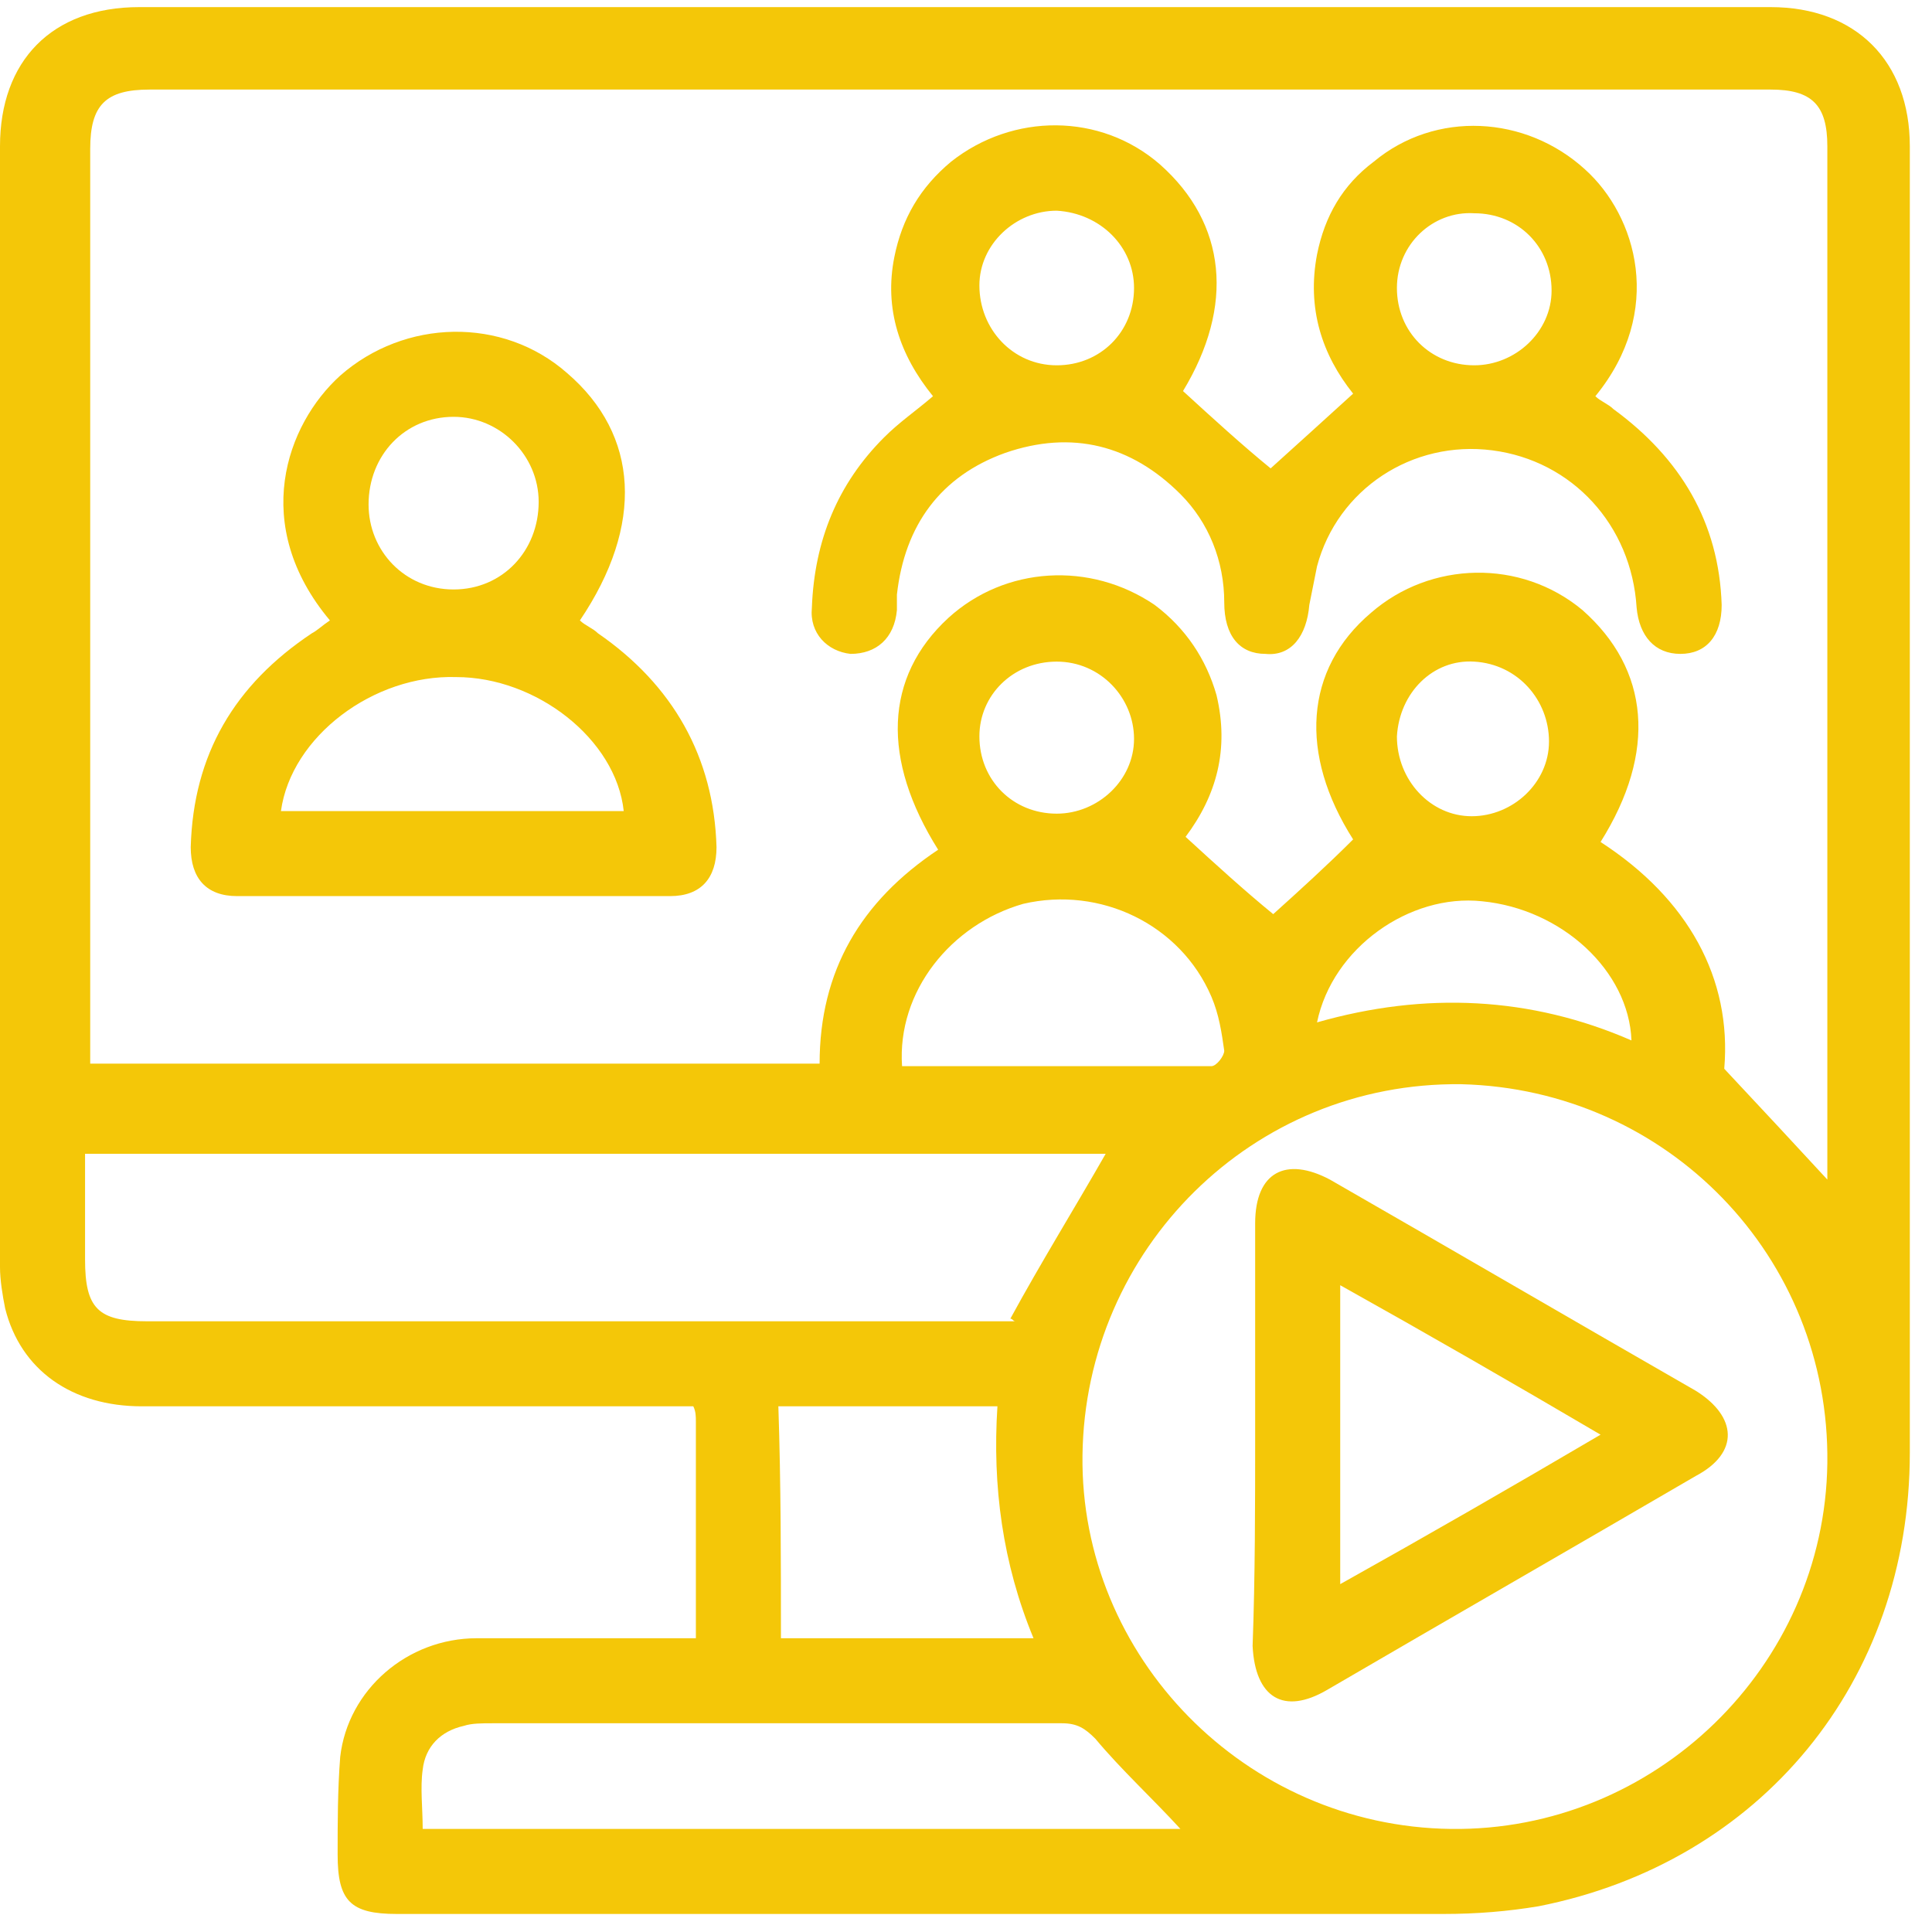 <svg xmlns="http://www.w3.org/2000/svg" width="75" height="75" viewBox="0 0 75 75" fill="none"><path d="M27.014 63.596C27.014 60.795 27.014 57.995 27.014 55.194C27.014 54.993 27.014 54.794 26.914 54.593C26.514 54.593 26.214 54.593 25.814 54.593C19.01 54.593 12.306 54.593 5.503 54.593C2.801 54.593 0.8 53.193 0.2 50.792C0.1 50.292 0 49.692 0 49.192C0 34.687 0 20.183 0 5.678C0 2.377 2.001 0.276 5.403 0.276C26.514 0.276 47.625 0.276 68.736 0.276C72.038 0.276 74.139 2.377 74.139 5.678C74.139 22.583 74.139 39.489 74.139 56.394C74.139 65.297 68.336 72.299 59.731 74C58.531 74.2 57.33 74.3 56.029 74.3C42.522 74.3 28.915 74.3 15.408 74.3C13.607 74.3 13.107 73.799 13.107 71.999C13.107 70.699 13.107 69.498 13.207 68.198C13.507 65.597 15.808 63.596 18.51 63.596C21.311 63.596 24.113 63.596 26.814 63.596C26.814 63.596 26.814 63.596 27.014 63.596ZM36.419 32.986C34.218 29.485 34.318 26.284 36.819 23.984C39.02 21.983 42.322 21.783 44.824 23.483C46.024 24.384 46.825 25.584 47.225 26.985C47.725 29.085 47.225 30.886 46.024 32.486C47.225 33.587 48.325 34.587 49.426 35.487C50.426 34.587 51.527 33.587 52.528 32.586C50.426 29.285 50.627 25.984 53.228 23.784C55.529 21.783 59.031 21.683 61.432 23.684C64.034 25.984 64.334 29.185 62.133 32.686C65.534 34.887 67.235 37.988 66.935 41.489C68.436 43.09 69.737 44.49 70.937 45.791C70.937 45.691 70.937 45.49 70.937 45.291C70.937 32.086 70.937 18.882 70.937 5.678C70.937 4.077 70.337 3.477 68.736 3.477C47.725 3.477 26.714 3.477 5.803 3.477C4.102 3.477 3.502 4.077 3.502 5.778C3.502 17.382 3.502 28.885 3.502 40.489C3.502 40.789 3.502 41.089 3.502 41.289C13.007 41.289 22.312 41.289 31.817 41.289C31.817 37.688 33.417 34.987 36.419 32.986ZM42.022 56.494C41.922 64.296 48.325 70.899 56.33 70.999C64.234 71.099 70.837 64.697 70.937 56.794C71.037 48.792 64.734 42.289 56.73 42.089C48.626 41.989 42.122 48.492 42.022 56.494ZM39.421 51.292C39.321 51.292 39.321 51.192 39.221 51.192C40.421 48.992 41.722 46.891 42.922 44.79C29.816 44.79 16.609 44.79 3.302 44.79C3.302 46.191 3.302 47.591 3.302 48.892C3.302 50.792 3.802 51.292 5.703 51.292C16.709 51.292 27.614 51.292 38.62 51.292C38.92 51.292 39.221 51.292 39.421 51.292ZM45.824 70.999C44.724 69.798 43.523 68.698 42.522 67.498C42.122 67.097 41.822 66.897 41.222 66.897C33.818 66.897 26.514 66.897 19.11 66.897C18.71 66.897 18.31 66.897 18.009 66.997C17.109 67.197 16.509 67.798 16.409 68.698C16.309 69.398 16.409 70.198 16.409 70.999C26.214 70.999 36.119 70.999 45.824 70.999ZM30.316 63.596C33.618 63.596 36.819 63.596 40.121 63.596C38.92 60.695 38.52 57.694 38.72 54.593C35.819 54.593 33.017 54.593 30.216 54.593C30.316 57.594 30.316 60.595 30.316 63.596ZM35.018 41.389C39.02 41.389 43.023 41.389 47.025 41.389C47.225 41.389 47.525 40.989 47.525 40.789C47.425 40.089 47.325 39.389 47.025 38.688C45.824 35.888 42.722 34.387 39.721 35.087C36.919 35.888 34.818 38.488 35.018 41.389ZM51.127 39.689C55.329 38.488 59.431 38.688 63.333 40.389C63.233 37.688 60.632 35.287 57.53 34.987C54.729 34.687 51.727 36.788 51.127 39.689ZM54.228 28.585C54.228 30.286 55.529 31.686 57.13 31.686C58.731 31.686 60.132 30.386 60.132 28.785C60.132 27.185 58.931 25.784 57.23 25.684C55.629 25.584 54.328 26.885 54.228 28.585ZM41.022 25.684C39.321 25.684 38.02 26.985 38.02 28.585C38.02 30.286 39.321 31.586 41.022 31.586C42.622 31.586 44.023 30.286 44.023 28.685C44.023 27.085 42.722 25.684 41.022 25.684Z" fill="#F4C708"></path><path d="M45.924 15.181C47.125 16.281 48.225 17.282 49.326 18.182C50.326 17.282 51.427 16.281 52.528 15.281C51.327 13.781 50.727 11.98 51.127 9.879C51.427 8.379 52.127 7.178 53.328 6.278C55.729 4.278 59.231 4.478 61.532 6.578C63.533 8.379 64.634 12.08 61.932 15.381C62.133 15.581 62.433 15.681 62.633 15.881C65.234 17.782 66.735 20.283 66.835 23.484C66.835 24.684 66.235 25.384 65.234 25.384C64.234 25.384 63.633 24.684 63.533 23.584C63.333 20.383 61.032 17.882 57.93 17.482C54.829 17.082 51.927 18.982 51.127 21.983C51.027 22.483 50.927 22.983 50.827 23.484C50.727 24.684 50.126 25.484 49.126 25.384C48.125 25.384 47.525 24.684 47.525 23.384C47.525 21.783 46.925 20.283 45.824 19.182C43.923 17.282 41.622 16.681 39.02 17.582C36.519 18.482 35.118 20.383 34.818 23.084C34.818 23.284 34.818 23.484 34.818 23.684C34.718 24.784 34.018 25.384 33.017 25.384C32.117 25.284 31.416 24.584 31.517 23.584C31.616 20.983 32.517 18.782 34.318 16.982C34.918 16.381 35.519 15.981 36.219 15.381C34.918 13.781 34.318 11.98 34.718 9.979C35.018 8.479 35.719 7.279 36.919 6.278C39.321 4.378 42.722 4.378 45.024 6.378C47.625 8.679 47.925 11.88 45.924 15.181ZM54.228 11.18C54.228 12.88 55.529 14.181 57.23 14.181C58.831 14.181 60.232 12.88 60.232 11.28C60.232 9.579 58.931 8.279 57.23 8.279C55.629 8.179 54.228 9.479 54.228 11.18ZM41.022 14.181C42.722 14.181 44.023 12.88 44.023 11.18C44.023 9.579 42.722 8.279 41.022 8.179C39.421 8.179 38.02 9.479 38.02 11.08C38.02 12.78 39.321 14.181 41.022 14.181Z" fill="#F4C708"></path><path d="M12.807 24.084C9.705 20.382 11.106 16.481 13.207 14.581C15.708 12.38 19.51 12.28 22.012 14.48C24.813 16.881 25.013 20.382 22.512 24.084C22.712 24.284 23.012 24.384 23.212 24.584C26.114 26.584 27.715 29.385 27.815 32.886C27.815 34.087 27.214 34.787 26.014 34.787C20.411 34.787 14.808 34.787 9.205 34.787C8.004 34.787 7.404 34.087 7.404 32.886C7.504 29.285 9.105 26.584 12.106 24.584C12.306 24.484 12.507 24.284 12.807 24.084ZM10.906 31.486C15.308 31.486 19.71 31.486 24.213 31.486C23.913 28.685 20.811 26.284 17.709 26.284C14.508 26.184 11.306 28.585 10.906 31.486ZM17.609 22.883C19.51 22.883 20.911 21.383 20.911 19.482C20.911 17.681 19.41 16.181 17.609 16.181C15.708 16.181 14.308 17.681 14.308 19.582C14.308 21.383 15.708 22.883 17.609 22.883Z" fill="#F4C708"></path><path d="M48.725 55.694C48.725 52.993 48.725 50.192 48.725 47.491C48.725 45.491 49.926 44.89 51.627 45.791C56.33 48.492 61.132 51.292 65.835 53.993C67.435 54.994 67.535 56.394 65.835 57.294C61.032 60.095 56.33 62.796 51.527 65.597C49.826 66.597 48.725 65.897 48.626 63.897C48.725 61.196 48.725 58.395 48.725 55.694ZM62.133 55.694C58.731 53.693 55.429 51.793 52.027 49.892C52.027 53.793 52.027 57.594 52.027 61.496C55.429 59.595 58.731 57.694 62.133 55.694Z" fill="#F4C708"></path></svg>